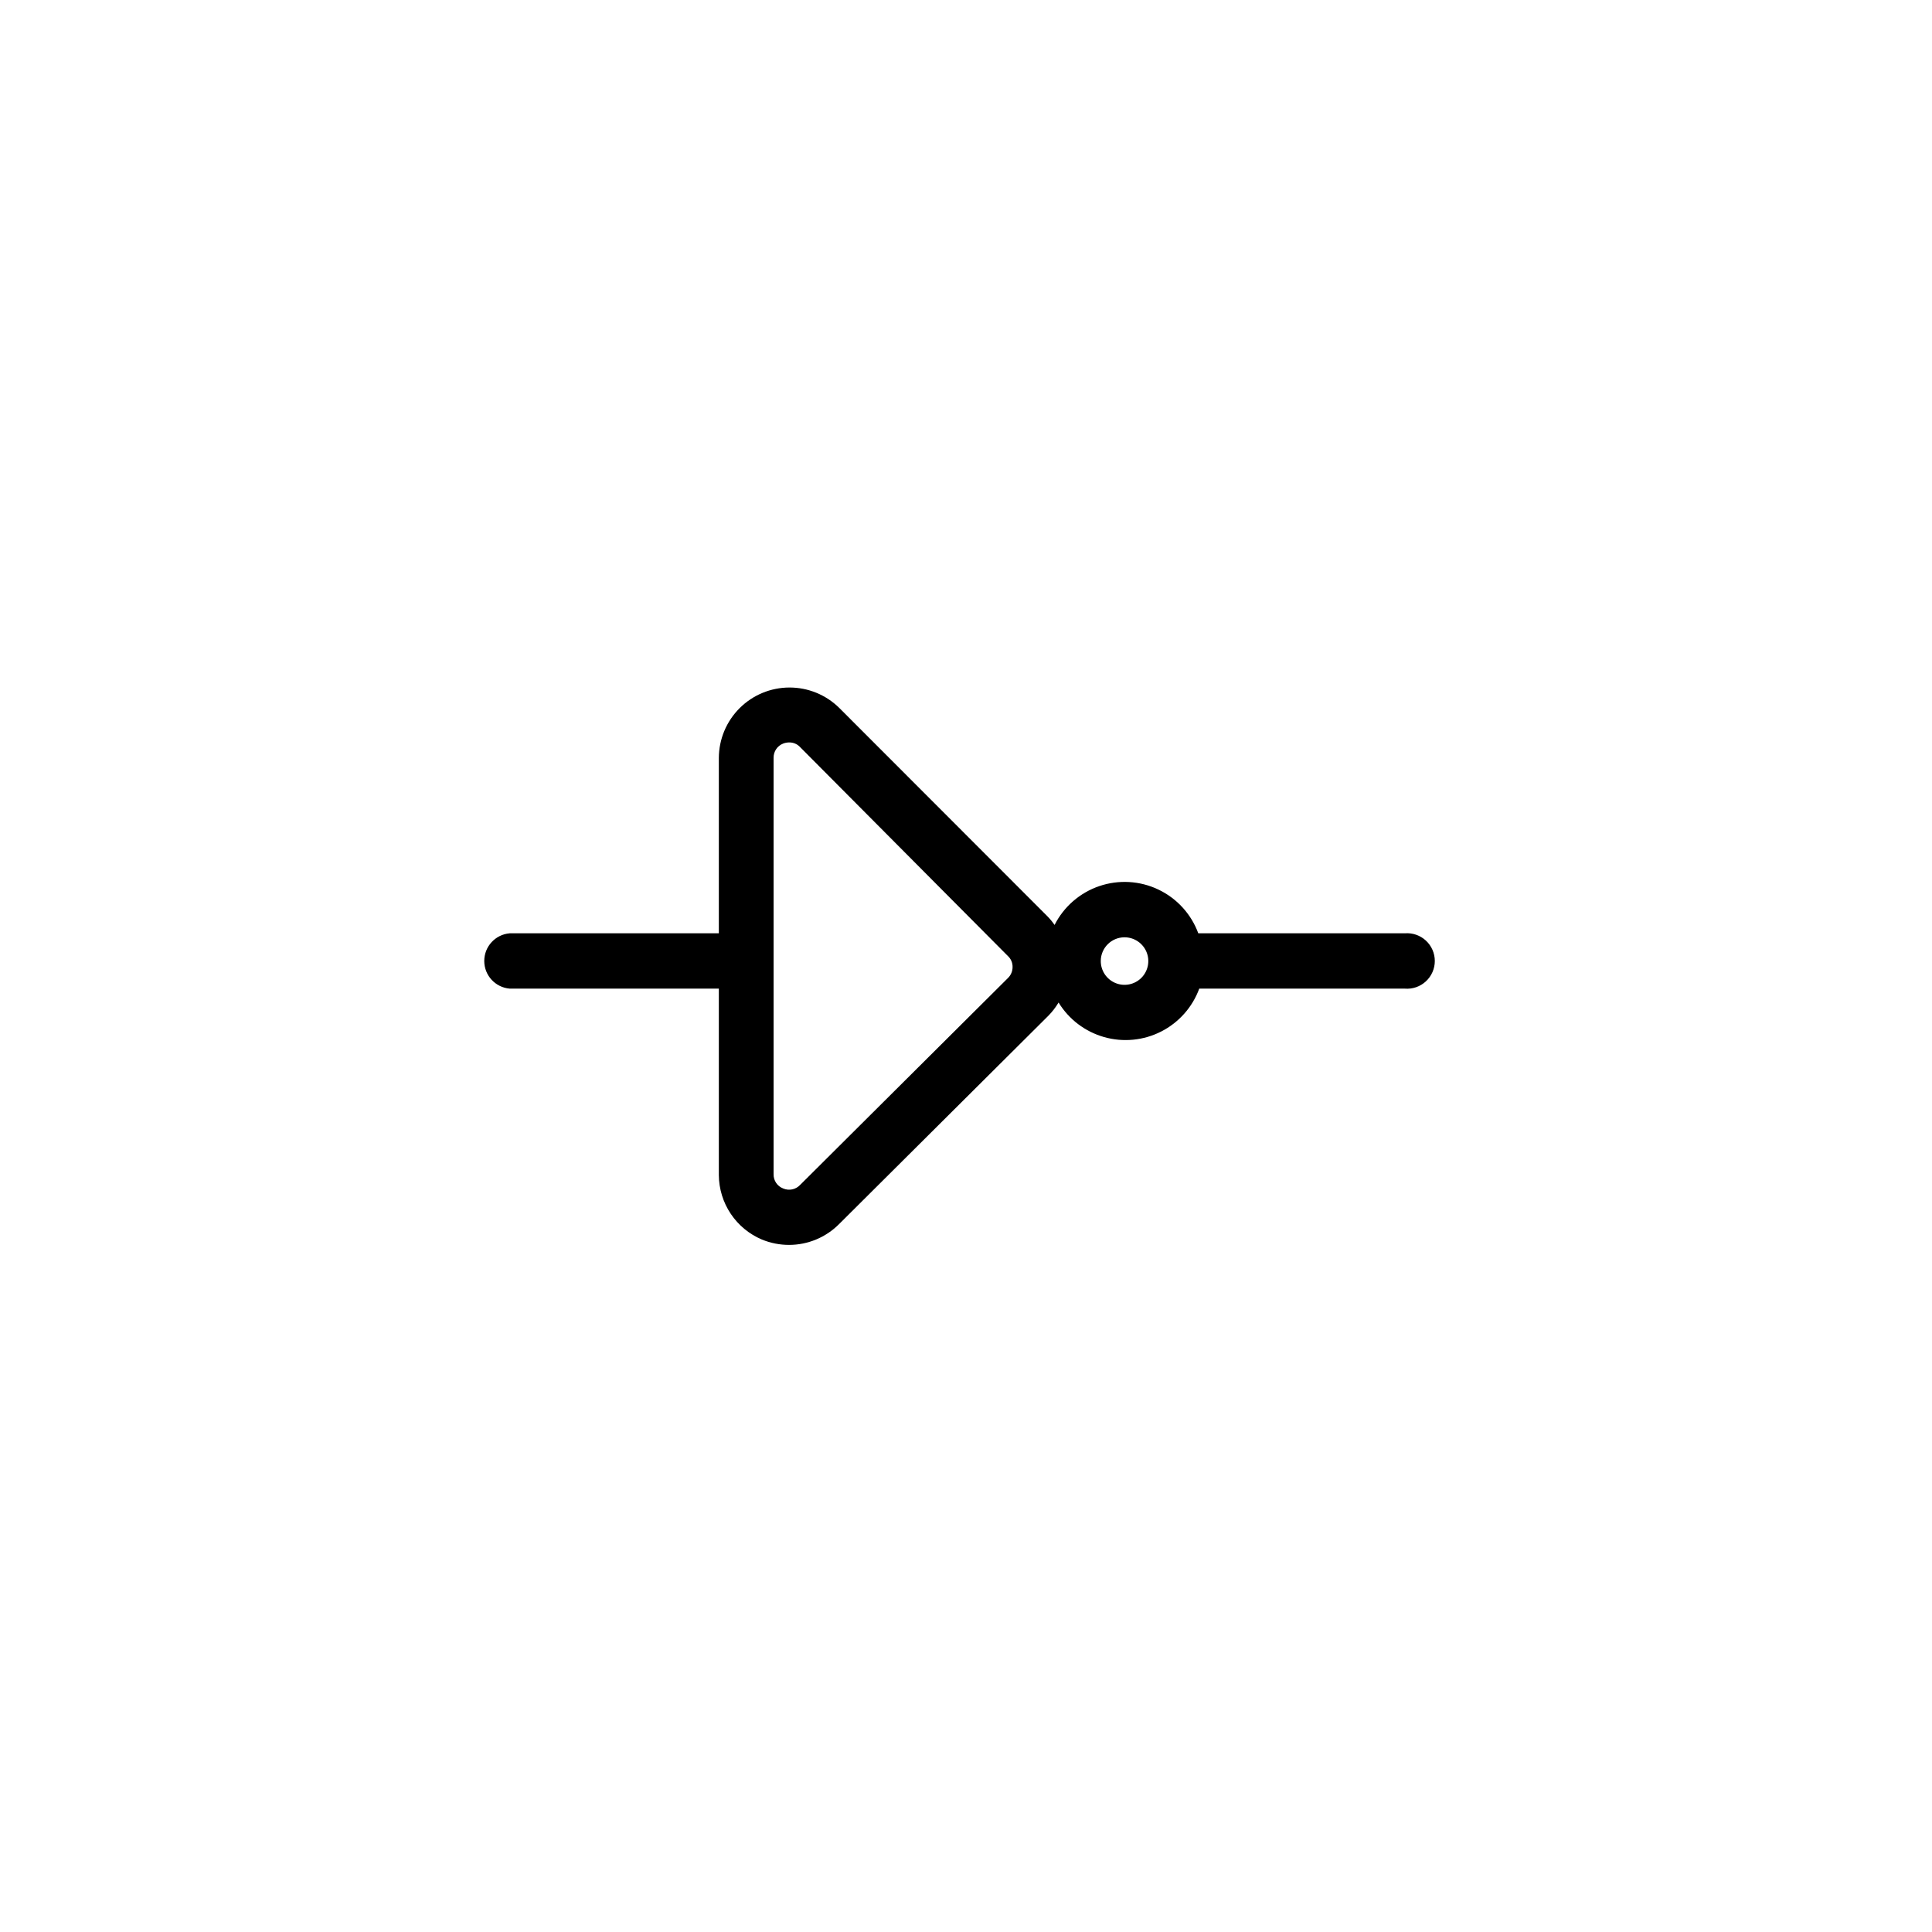 <?xml version="1.0" encoding="UTF-8"?>
<!-- Uploaded to: ICON Repo, www.svgrepo.com, Generator: ICON Repo Mixer Tools -->
<svg fill="#000000" width="800px" height="800px" version="1.1" viewBox="144 144 512 512" xmlns="http://www.w3.org/2000/svg">
 <path d="m345.94 472.5c2.285 0.938 4.731 1.418 7.203 1.41 4.953-0.008 9.699-1.984 13.199-5.492l55.418-55.168v0.004c1.066-1.078 1.996-2.277 2.773-3.578 2.734 4.473 7.055 7.746 12.098 9.168 5.043 1.426 10.441 0.895 15.109-1.488 4.668-2.383 8.266-6.438 10.074-11.359h54.461c2.051 0.172 4.078-0.523 5.59-1.918 1.512-1.391 2.375-3.356 2.375-5.41 0-2.059-0.863-4.019-2.375-5.414-1.512-1.391-3.539-2.086-5.59-1.918h-54.715c-1.875-5.098-5.668-9.258-10.574-11.594-4.902-2.34-10.523-2.664-15.664-0.914-5.141 1.754-9.395 5.445-11.848 10.293-0.586-0.848-1.242-1.641-1.965-2.367l-55.117-55.168c-3.519-3.469-8.27-5.406-13.211-5.387-4.941 0.016-9.68 1.98-13.176 5.473-3.5 3.492-5.477 8.223-5.504 13.164v46.5h-55.418c-3.816 0.316-6.75 3.504-6.75 7.332 0 3.824 2.934 7.012 6.75 7.328h55.418v49.426c0.027 3.652 1.125 7.219 3.16 10.254 2.031 3.035 4.91 5.406 8.277 6.824zm96.078-80.105h-0.004c2.551 0 4.852 1.539 5.824 3.898 0.973 2.359 0.422 5.074-1.387 6.871-1.812 1.797-4.531 2.324-6.883 1.332-2.352-0.992-3.871-3.301-3.852-5.856 0.027-3.457 2.84-6.246 6.297-6.246zm-93.008-47.559c-0.031-1.664 0.973-3.168 2.519-3.777 0.531-0.207 1.094-0.312 1.664-0.305 1.066-0.008 2.09 0.43 2.82 1.211l55.117 55.418c0.793 0.742 1.23 1.785 1.211 2.871 0.012 1.098-0.426 2.152-1.211 2.922l-55.117 54.867c-1.152 1.215-2.945 1.578-4.484 0.906-1.555-0.598-2.566-2.113-2.519-3.781z"/>
</svg>